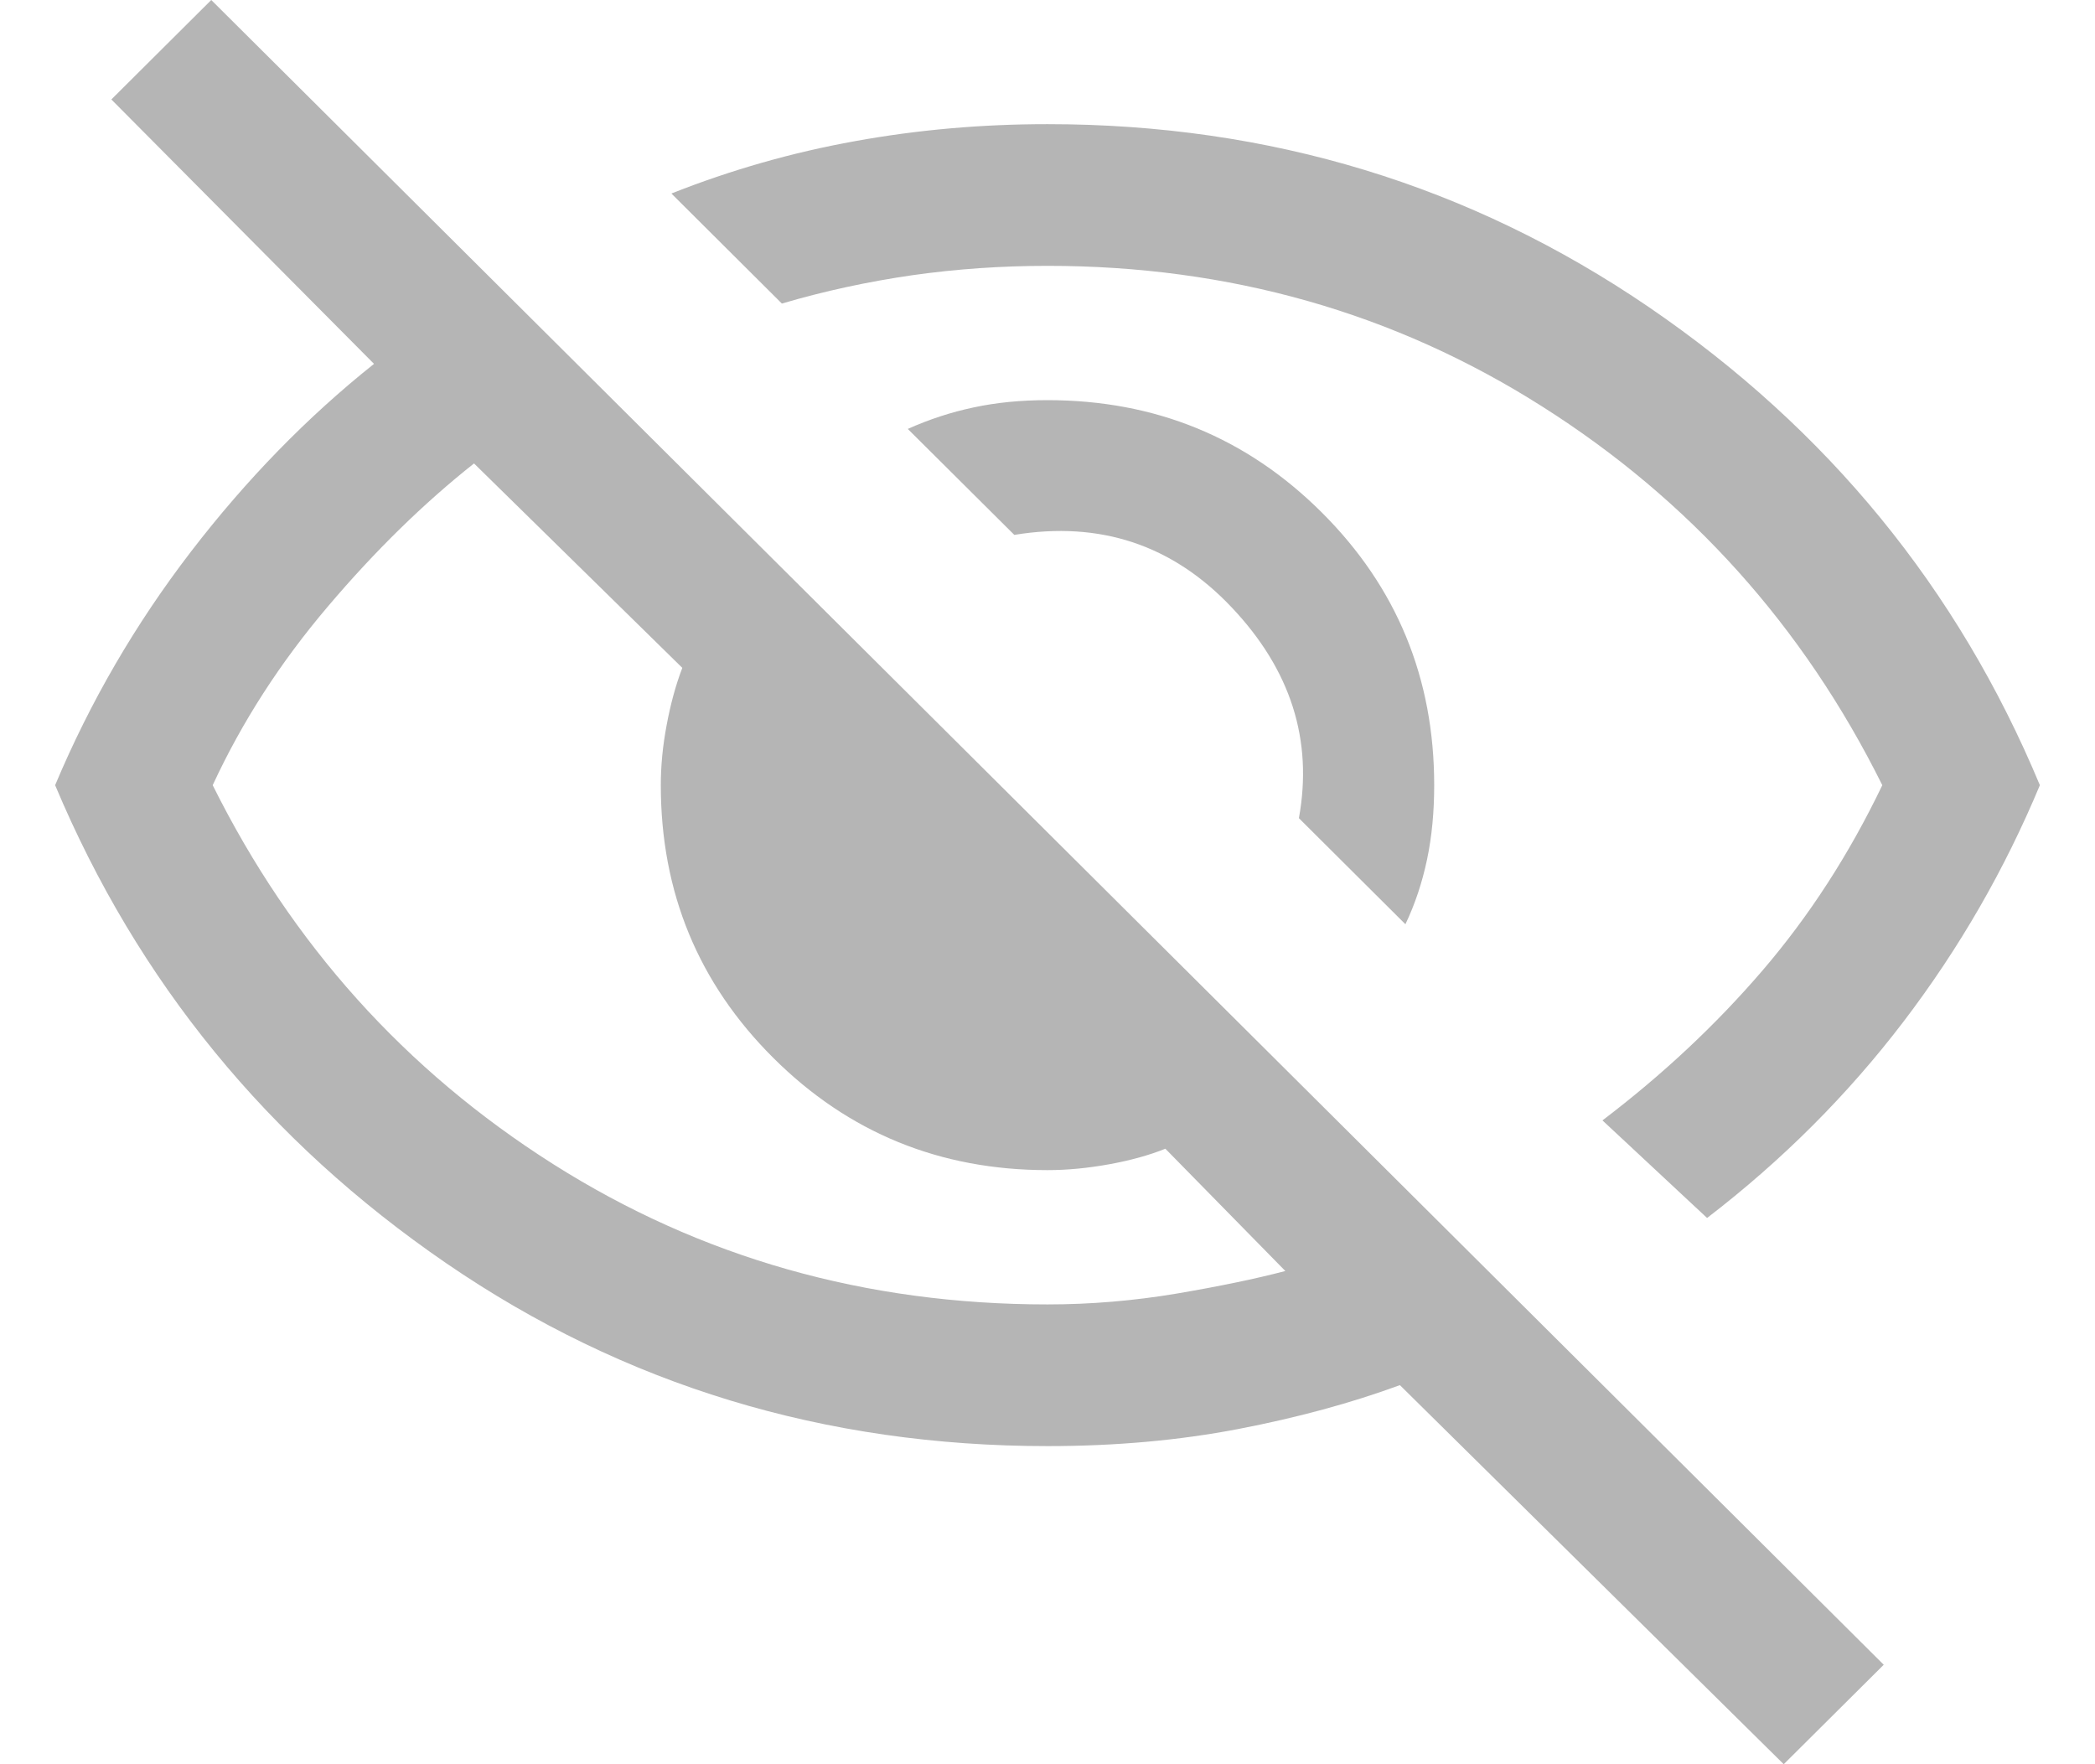 <svg width="19" height="16" viewBox="0 0 19 16" fill="none" xmlns="http://www.w3.org/2000/svg">
<path d="M12.746 8.382L11.78 7.42C11.909 6.711 11.706 6.074 11.17 5.508C10.635 4.942 9.978 4.723 9.199 4.851L8.233 3.89C8.427 3.803 8.626 3.738 8.83 3.695C9.034 3.651 9.257 3.629 9.5 3.629C10.476 3.629 11.305 3.968 11.986 4.646C12.667 5.324 13.007 6.149 13.007 7.121C13.007 7.362 12.986 7.587 12.942 7.796C12.898 8.004 12.833 8.2 12.746 8.382ZM15.482 11.046L14.533 10.161C15.078 9.747 15.562 9.294 15.985 8.801C16.407 8.309 16.77 7.749 17.071 7.121C16.354 5.679 15.325 4.534 13.984 3.685C12.644 2.835 11.149 2.411 9.5 2.411C9.084 2.411 8.676 2.439 8.274 2.496C7.873 2.554 7.478 2.639 7.091 2.753L6.089 1.755C6.632 1.54 7.188 1.382 7.755 1.28C8.322 1.177 8.903 1.126 9.5 1.126C11.516 1.126 13.334 1.68 14.955 2.786C16.575 3.893 17.757 5.338 18.5 7.121C18.181 7.886 17.77 8.6 17.265 9.263C16.76 9.926 16.166 10.521 15.482 11.046ZM16.177 16L12.696 12.562C12.255 12.724 11.766 12.857 11.23 12.96C10.693 13.063 10.117 13.115 9.5 13.115C7.478 13.115 5.66 12.562 4.045 11.455C2.431 10.348 1.249 8.904 0.5 7.121C0.818 6.364 1.228 5.659 1.731 5.004C2.234 4.349 2.788 3.781 3.392 3.3L1.01 0.902L1.916 0L17.084 15.098L16.177 16ZM4.299 4.203C3.844 4.563 3.402 4.995 2.973 5.501C2.543 6.007 2.195 6.546 1.929 7.121C2.646 8.562 3.675 9.707 5.016 10.557C6.356 11.406 7.851 11.83 9.5 11.83C9.892 11.83 10.281 11.797 10.67 11.732C11.058 11.666 11.387 11.598 11.657 11.527L10.569 10.418C10.422 10.477 10.252 10.524 10.059 10.559C9.866 10.594 9.68 10.612 9.5 10.612C8.524 10.612 7.695 10.273 7.014 9.595C6.333 8.917 5.993 8.092 5.993 7.121C5.993 6.947 6.01 6.766 6.046 6.576C6.081 6.387 6.128 6.214 6.188 6.057L4.299 4.203Z" fill="#B5B5B5"/>
</svg>
